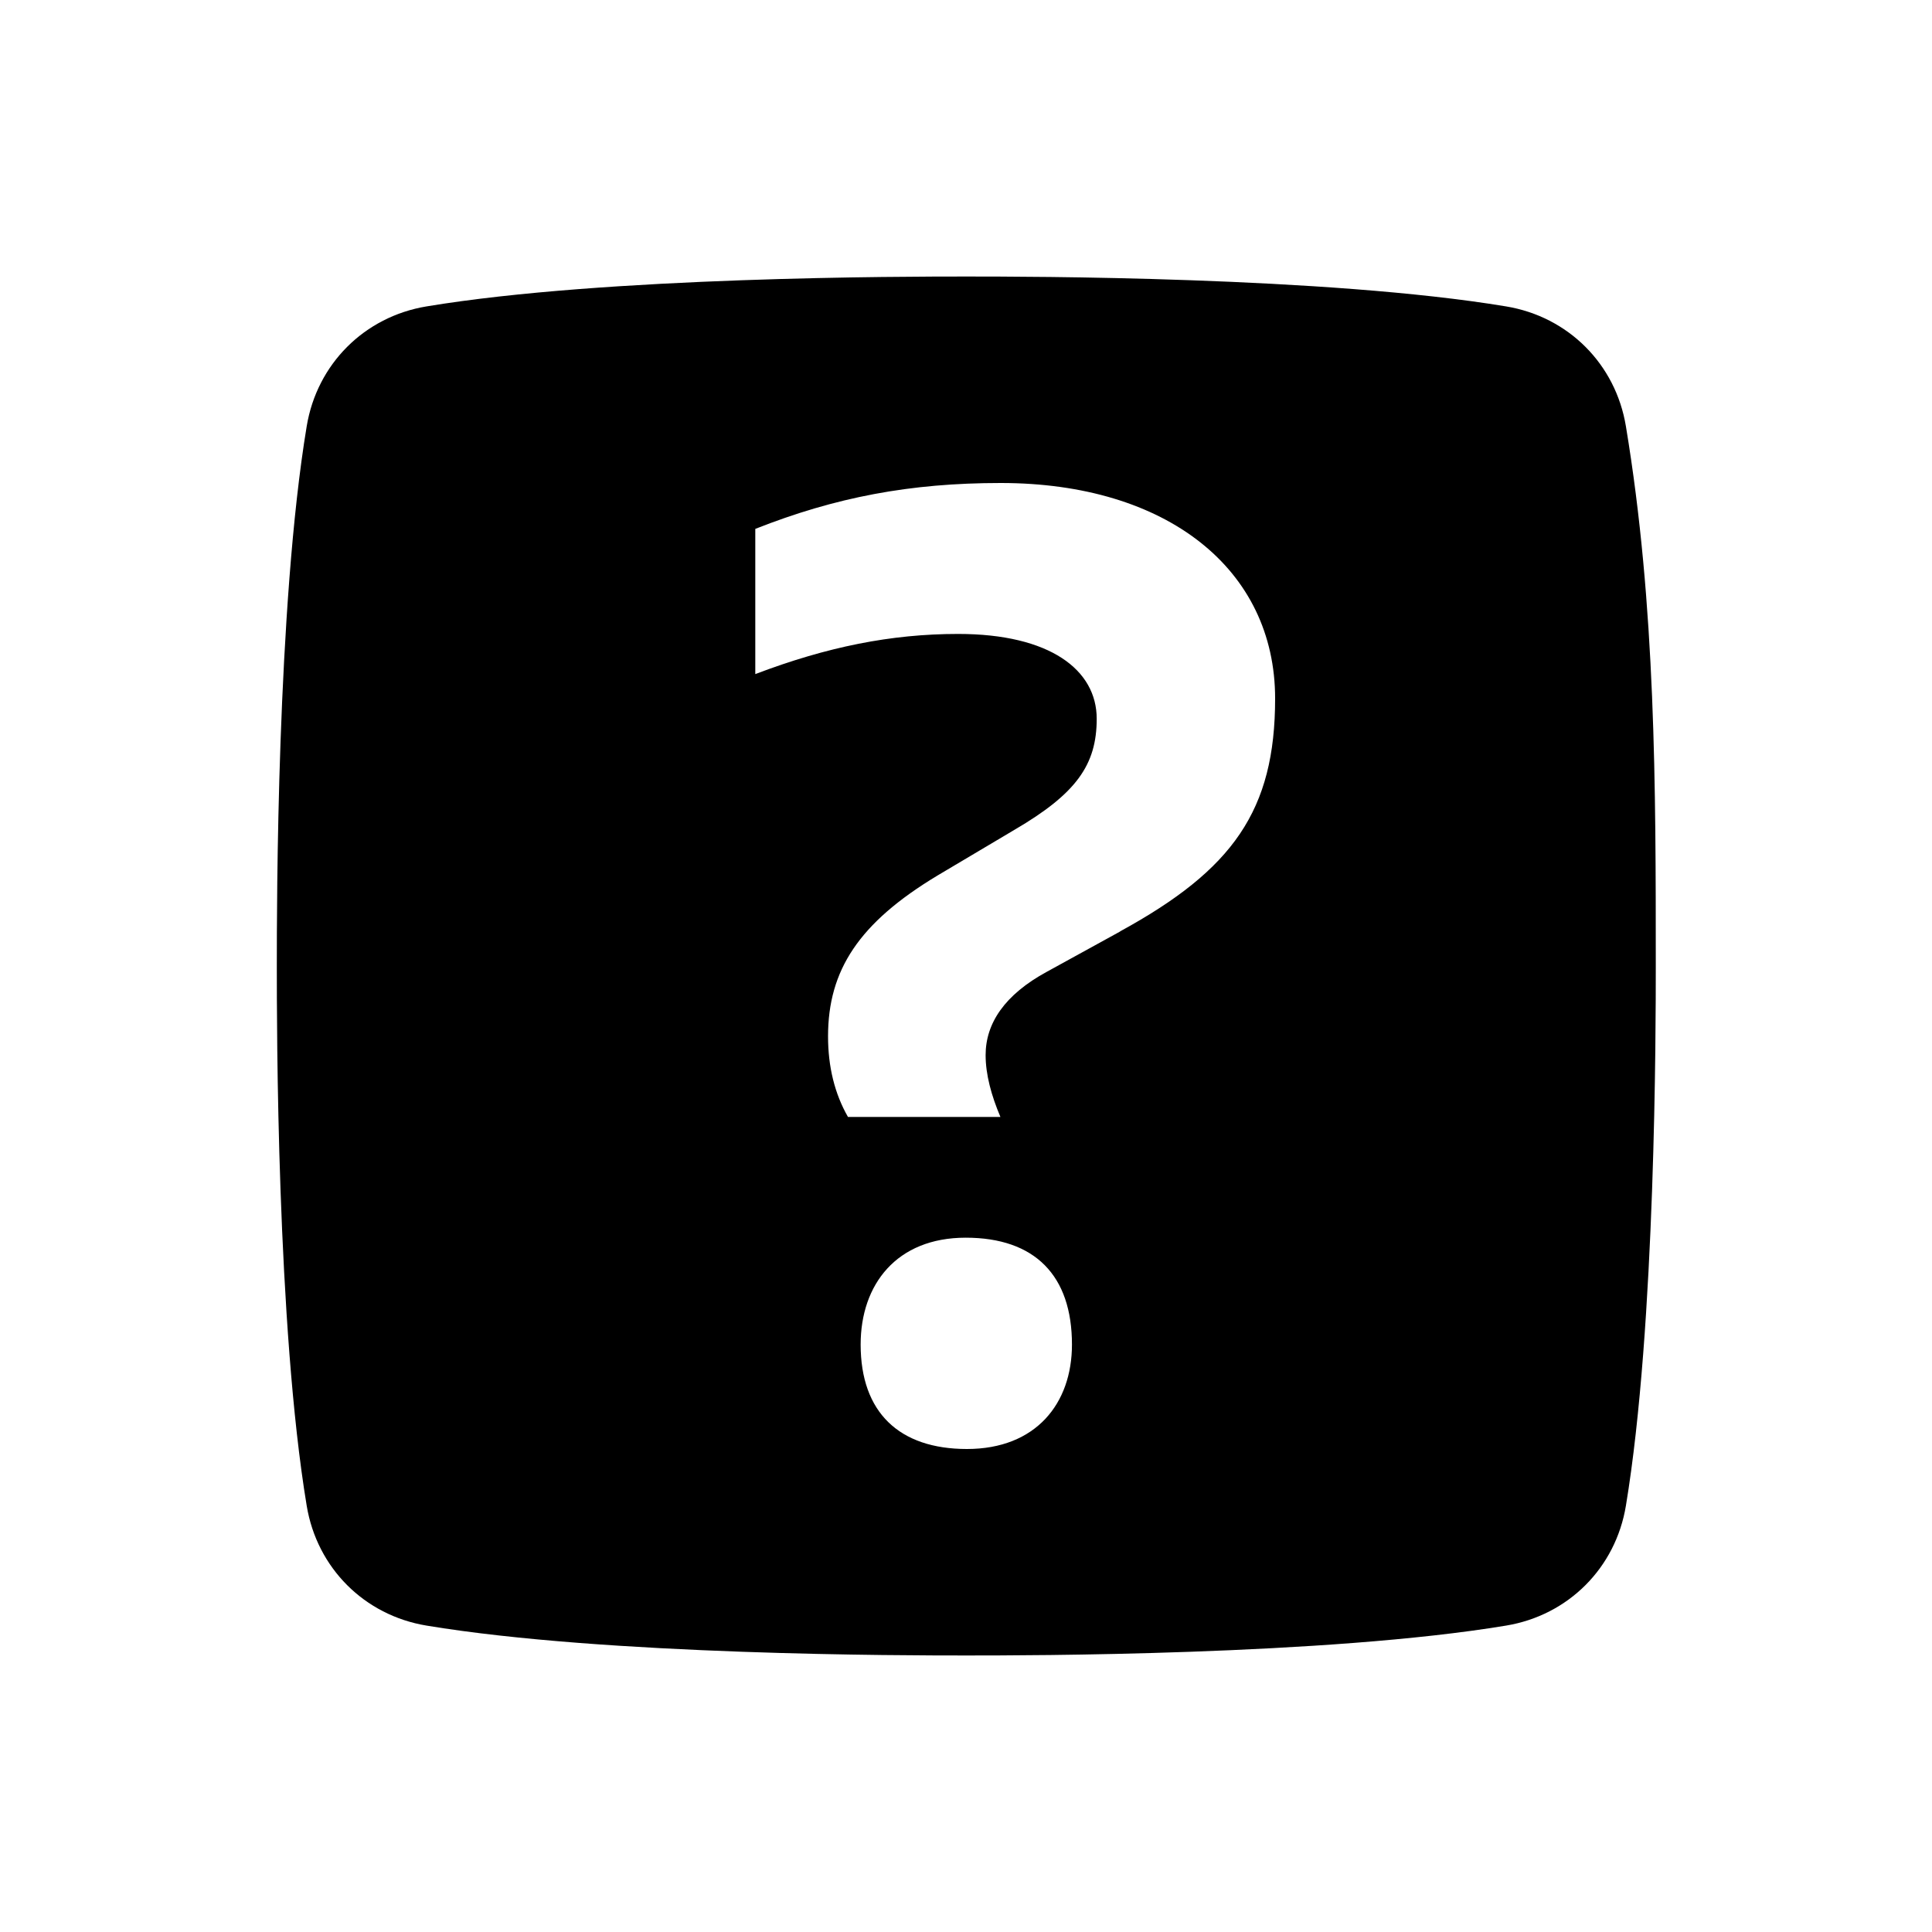 <?xml version="1.0" encoding="UTF-8" standalone="no"?>
<svg xmlns="http://www.w3.org/2000/svg" id="Laag_1" viewBox="0 0 64 64">
  <defs>
    <style>.cls-1{fill:none;}</style>
  </defs>
  <rect class="cls-1" height="64" width="64"/>
  <path d="m53.86,14.12c-.34-2.06-1.91-3.63-3.97-3.97-5.96-.99-15.9-.99-17.88-.99s-11.92,0-17.88.99c-2.06.34-3.63,1.91-3.97,3.97-.99,5.96-.99,15.9-.99,17.88s0,11.92.99,17.88c.34,2.06,1.91,3.63,3.97,3.97,5.96.99,15.9.99,17.88.99s11.92,0,17.88-.99c2.06-.34,3.63-1.91,3.97-3.97.99-5.96.99-15.9.99-17.88,0-5.96,0-11.92-.99-17.88Zm-21.83,33.88c-2.24,0-3.52-1.21-3.52-3.46,0-1.99,1.19-3.54,3.48-3.54s3.52,1.25,3.52,3.54c0,1.95-1.19,3.46-3.48,3.46Zm5.07-17.14l-2.42,1.33c-1.4.76-2.03,1.71-2.03,2.76,0,.65.19,1.34.49,2.05h-5.05c-.44-.77-.66-1.66-.66-2.67,0-2.19,1.02-3.76,3.63-5.33l2.56-1.52c2.03-1.19,2.71-2.14,2.71-3.67,0-1.62-1.55-2.81-4.59-2.81-2.23,0-4.35.43-6.72,1.33v-4.81c2.66-1.05,5.13-1.52,8.13-1.52,5.51,0,9.09,2.86,9.09,7.14,0,3.71-1.4,5.67-5.13,7.71Z"/>
</svg>
